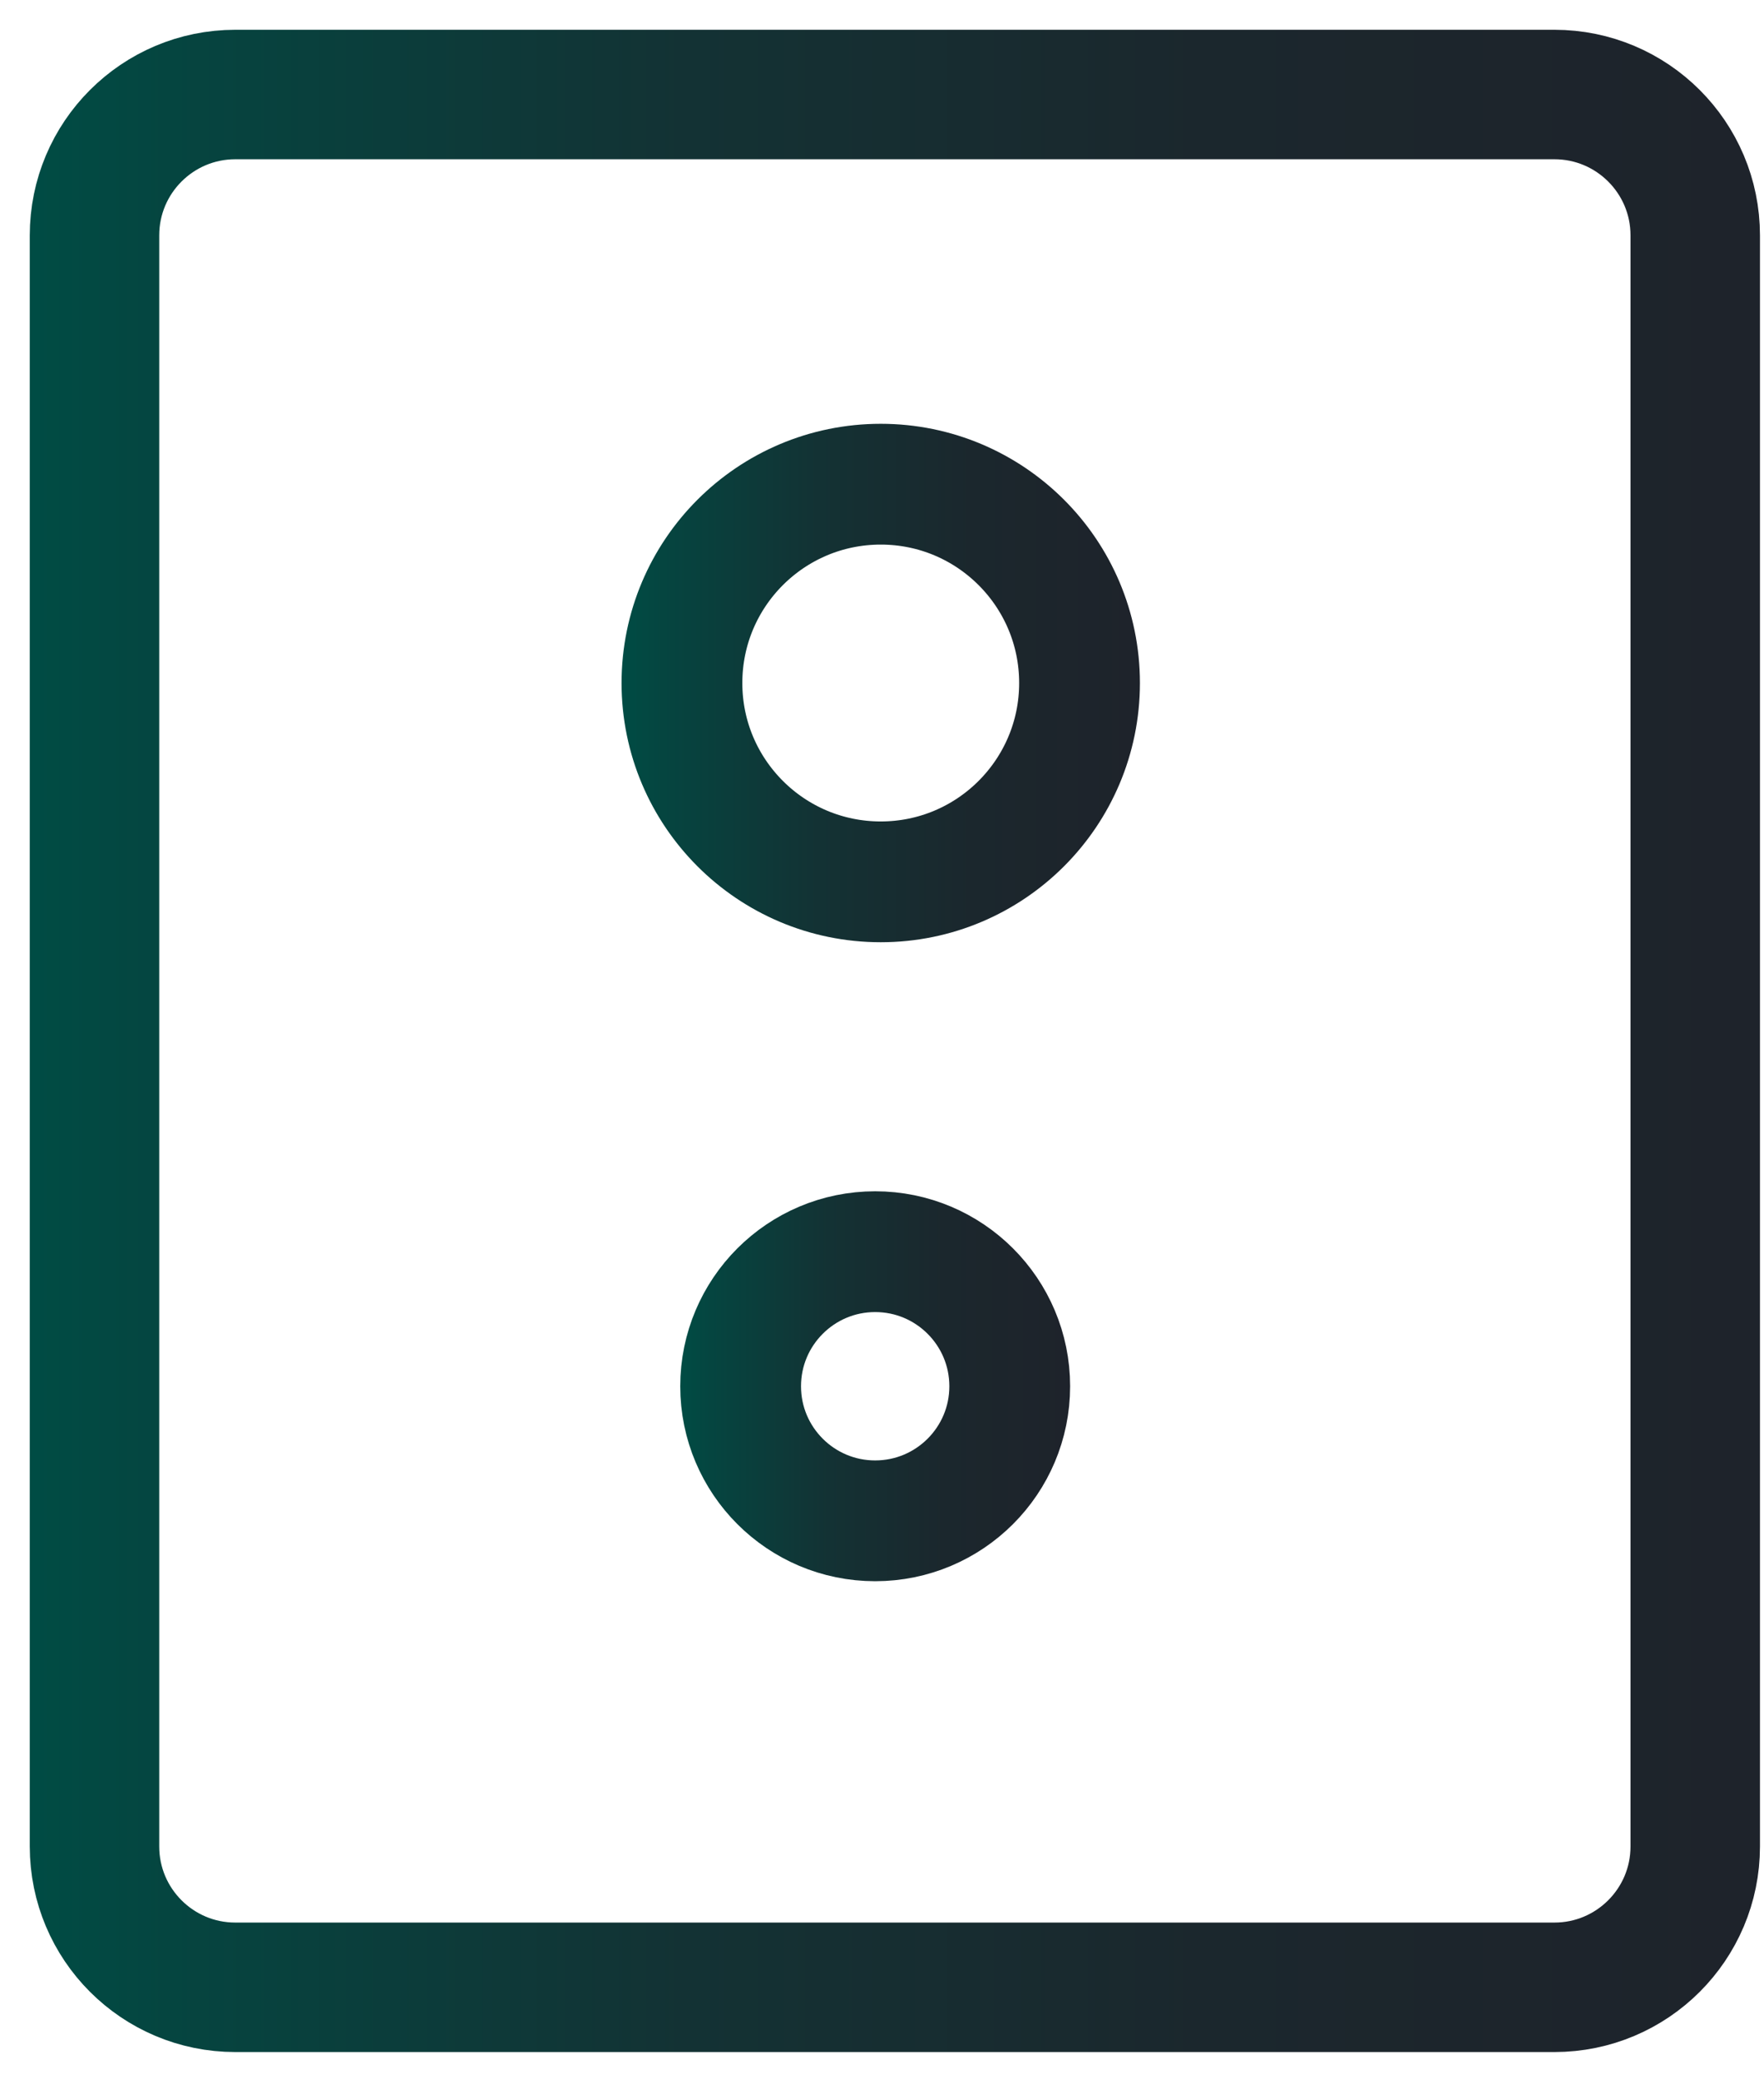 <?xml version="1.0" encoding="UTF-8"?>
<svg xmlns="http://www.w3.org/2000/svg" width="56" height="66" viewBox="0 0 56 66" fill="none">
  <path d="M49.346 3H7.471C5.001 3 3 5.002 3 7.471V58.609C3 61.078 5.001 63.08 7.471 63.08H49.346C51.815 63.08 53.817 61.078 53.817 58.609V7.471C53.817 5.002 51.815 3 49.346 3Z" stroke="url(#paint0_linear_102_200)" stroke-width="4.11" stroke-miterlimit="10"></path>
  <path d="M27.96 27.991C31.445 27.991 34.271 25.165 34.271 21.68C34.271 18.194 31.445 15.369 27.96 15.369C24.474 15.369 21.649 18.194 21.649 21.68C21.649 25.165 24.474 27.991 27.96 27.991Z" stroke="url(#paint1_linear_102_200)" stroke-width="3.834" stroke-miterlimit="10"></path>
  <path d="M27.783 48.273C30.142 48.273 32.055 46.361 32.055 44.002C32.055 41.643 30.142 39.73 27.783 39.73C25.425 39.73 23.512 41.643 23.512 44.002C23.512 46.361 25.425 48.273 27.783 48.273Z" stroke="url(#paint2_linear_102_200)" stroke-width="3.834" stroke-miterlimit="10"></path>
  <defs>
    <linearGradient id="paint0_linear_102_200" x1="0.945" y1="33.044" x2="55.872" y2="33.044" gradientUnits="userSpaceOnUse">
      <stop stop-color="#004C44"></stop>
      <stop offset="0.08" stop-color="#054540"></stop>
      <stop offset="0.38" stop-color="#133234"></stop>
      <stop offset="0.68" stop-color="#1B272D"></stop>
      <stop offset="1" stop-color="#1E232B"></stop>
    </linearGradient>
    <linearGradient id="paint1_linear_102_200" x1="19.732" y1="21.68" x2="36.188" y2="21.68" gradientUnits="userSpaceOnUse">
      <stop stop-color="#004C44"></stop>
      <stop offset="0.08" stop-color="#054540"></stop>
      <stop offset="0.38" stop-color="#133234"></stop>
      <stop offset="0.68" stop-color="#1B272D"></stop>
      <stop offset="1" stop-color="#1E232B"></stop>
    </linearGradient>
    <linearGradient id="paint2_linear_102_200" x1="21.603" y1="44.002" x2="33.972" y2="44.002" gradientUnits="userSpaceOnUse">
      <stop stop-color="#004C44"></stop>
      <stop offset="0.08" stop-color="#054540"></stop>
      <stop offset="0.38" stop-color="#133234"></stop>
      <stop offset="0.68" stop-color="#1B272D"></stop>
      <stop offset="1" stop-color="#1E232B"></stop>
    </linearGradient>
  </defs>
</svg>
